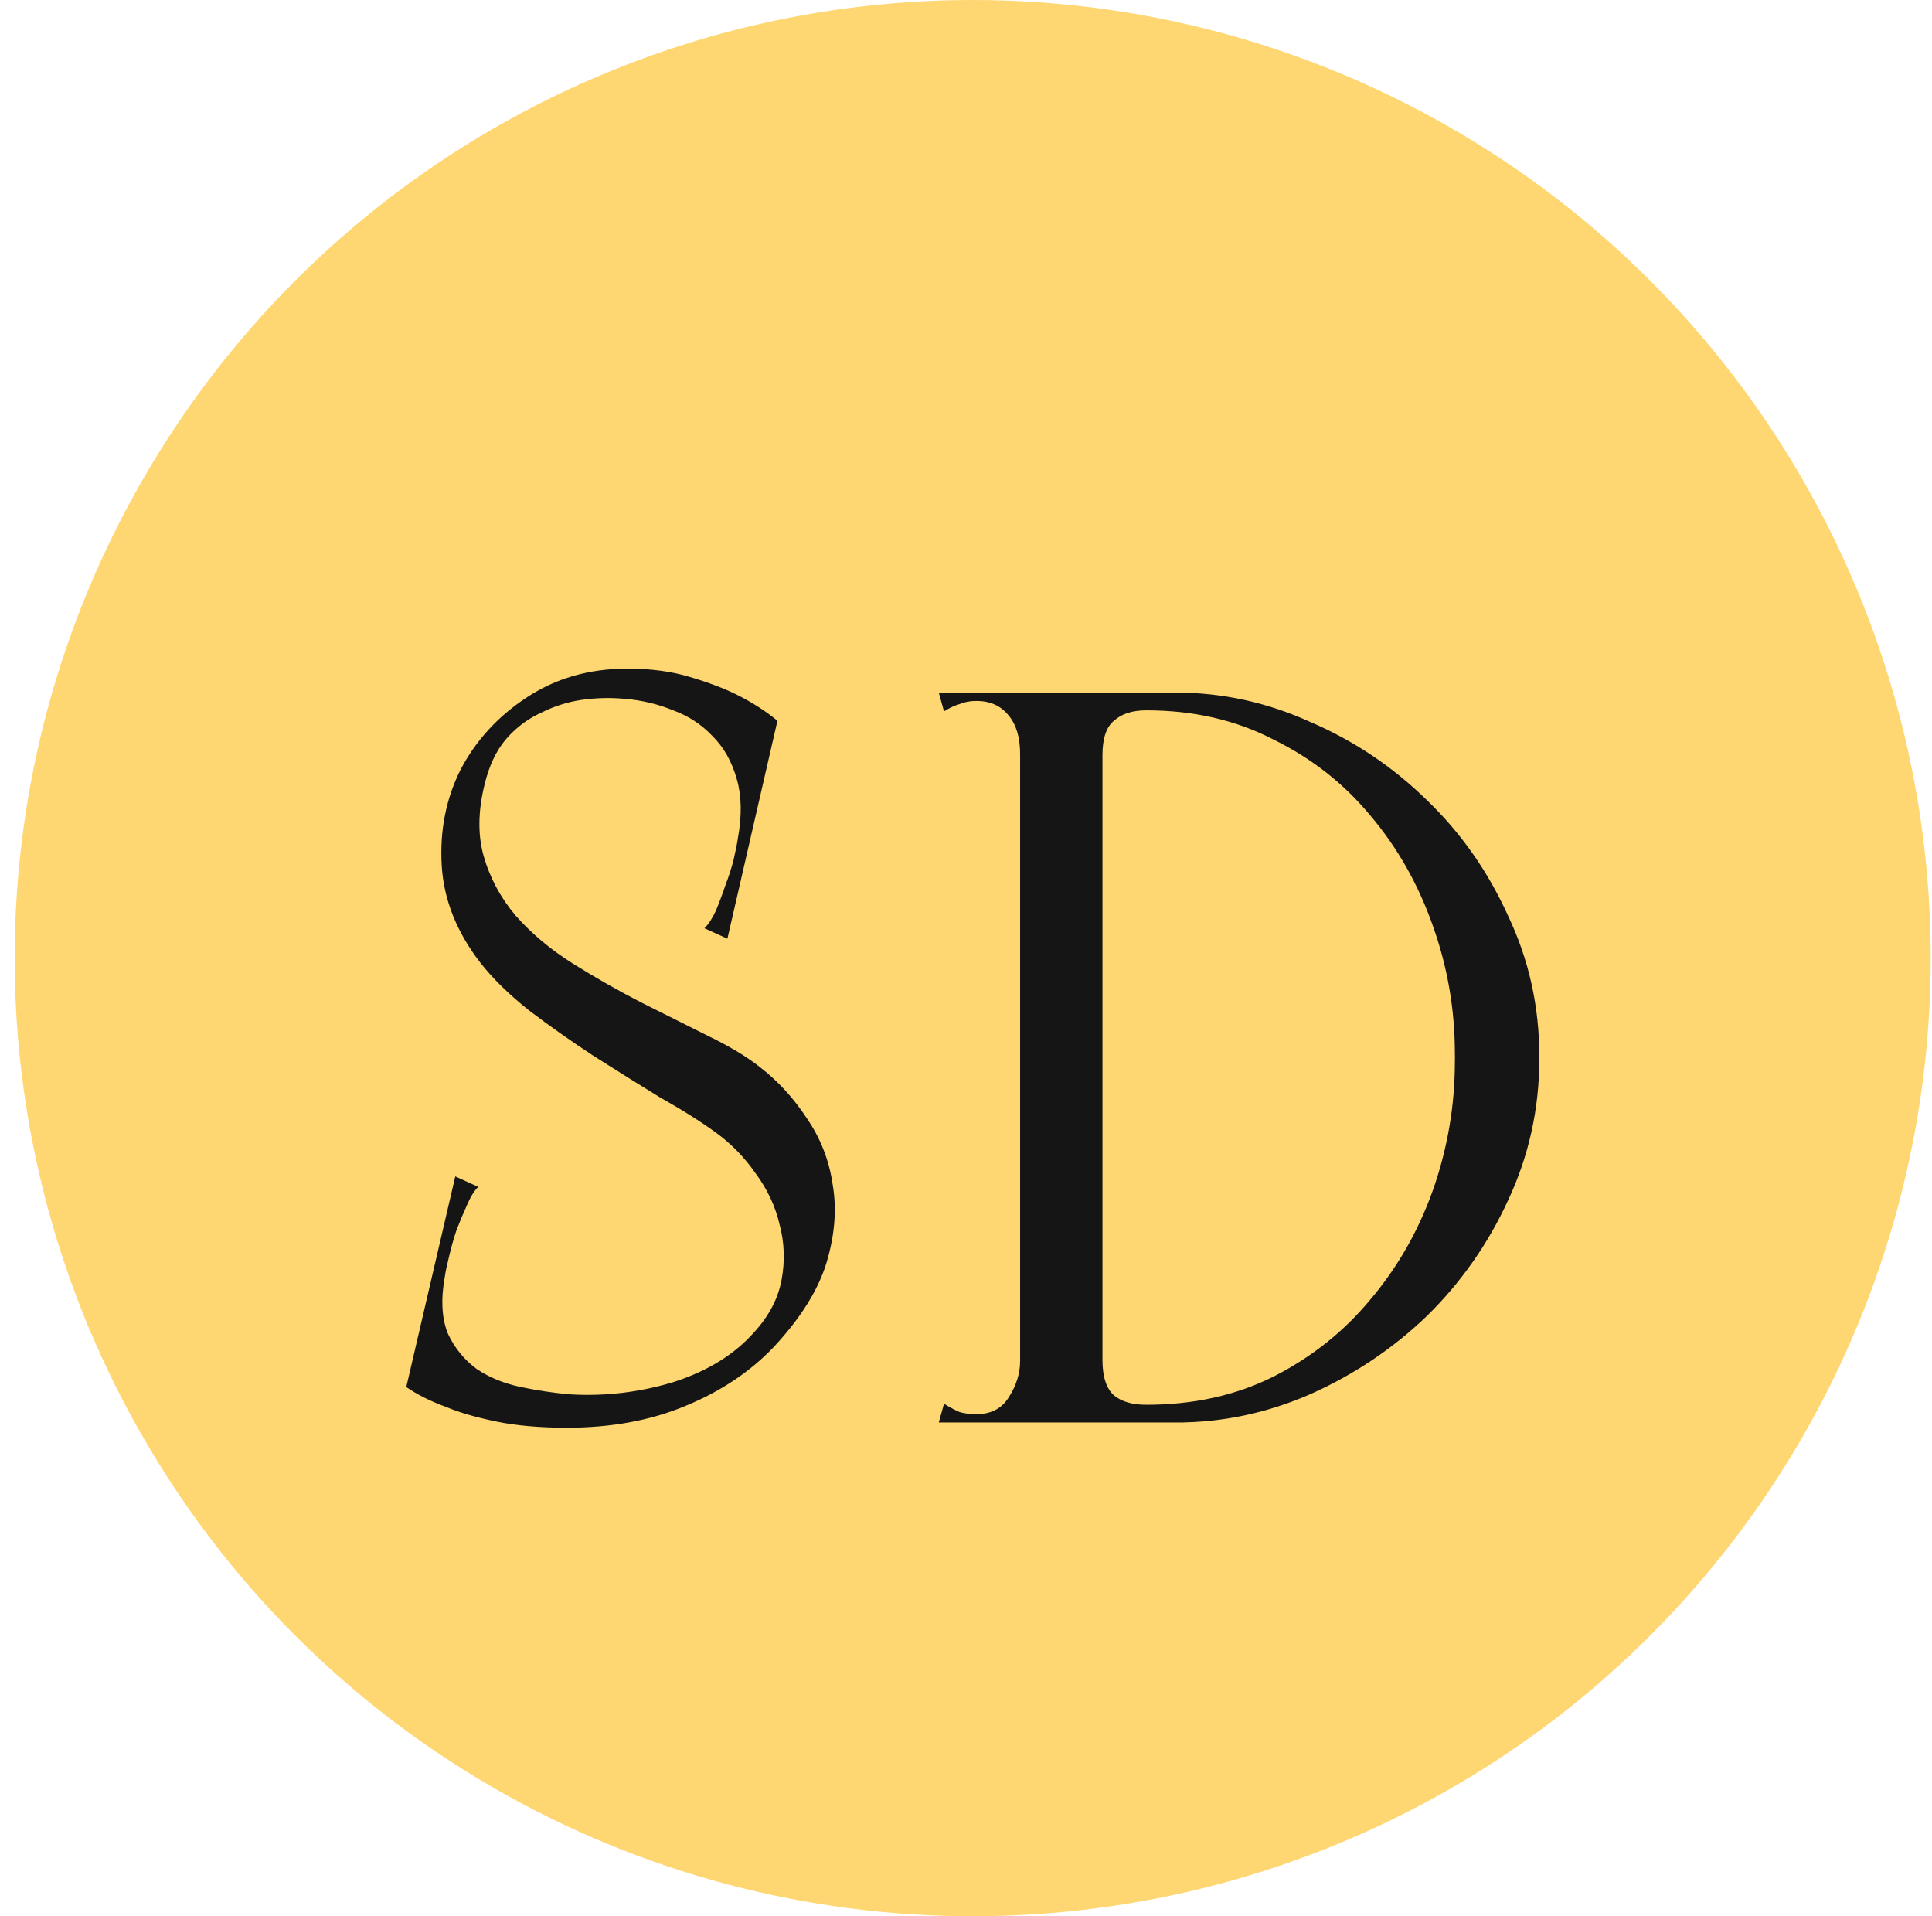 <?xml version="1.0" encoding="UTF-8"?> <svg xmlns="http://www.w3.org/2000/svg" width="121" height="120" viewBox="0 0 121 120" fill="none"> <circle cx="60.919" cy="60" r="60" fill="#FFD772"></circle> <path d="M35.697 87.317C34.696 87.23 33.673 87.078 32.628 86.86C31.583 86.642 30.669 86.272 29.885 85.75C29.102 85.184 28.492 84.444 28.057 83.53C27.665 82.572 27.6 81.375 27.861 79.938C27.905 79.634 27.992 79.22 28.122 78.698C28.253 78.132 28.405 77.588 28.579 77.065C28.797 76.499 29.015 75.977 29.233 75.498C29.45 74.976 29.69 74.584 29.951 74.323L28.514 73.67L25.445 86.86C26.142 87.339 26.969 87.752 27.927 88.101C28.754 88.449 29.798 88.754 31.061 89.015C32.323 89.276 33.803 89.407 35.501 89.407C38.287 89.407 40.768 88.95 42.945 88.035C45.165 87.121 47.015 85.88 48.495 84.313C50.15 82.528 51.238 80.787 51.76 79.09C52.283 77.348 52.413 75.716 52.152 74.192C51.934 72.669 51.39 71.276 50.52 70.013C49.692 68.751 48.713 67.684 47.581 66.814C46.754 66.161 45.666 65.508 44.316 64.855C43.01 64.202 41.617 63.505 40.137 62.765C38.701 62.025 37.286 61.22 35.893 60.349C34.5 59.478 33.303 58.477 32.301 57.345C31.344 56.214 30.669 54.951 30.277 53.558C29.885 52.122 29.951 50.489 30.473 48.661C30.778 47.616 31.235 46.767 31.844 46.114C32.454 45.461 33.15 44.961 33.934 44.612C34.718 44.221 35.545 43.959 36.415 43.829C37.329 43.698 38.244 43.676 39.158 43.764C40.203 43.85 41.204 44.09 42.161 44.482C43.119 44.83 43.946 45.374 44.643 46.114C45.339 46.811 45.84 47.703 46.145 48.791C46.449 49.836 46.471 51.077 46.21 52.513C46.166 52.818 46.079 53.253 45.949 53.819C45.818 54.342 45.644 54.886 45.426 55.452C45.252 55.974 45.056 56.496 44.839 57.019C44.621 57.498 44.382 57.868 44.12 58.129L45.557 58.782L48.691 45.135C47.951 44.525 47.102 43.981 46.145 43.502C45.361 43.111 44.382 42.74 43.206 42.392C42.074 42.044 40.768 41.87 39.288 41.87C36.894 41.87 34.783 42.479 32.954 43.698C31.17 44.873 29.798 46.375 28.841 48.204C27.927 50.032 27.535 52.035 27.665 54.211C27.796 56.344 28.601 58.368 30.081 60.284C30.865 61.285 31.888 62.286 33.15 63.288C34.413 64.245 35.74 65.181 37.133 66.095C38.57 67.01 39.963 67.88 41.312 68.707C42.706 69.491 43.881 70.231 44.839 70.927C45.796 71.624 46.623 72.473 47.32 73.474C48.06 74.475 48.561 75.542 48.822 76.674C49.127 77.805 49.17 78.959 48.952 80.134C48.735 81.31 48.169 82.398 47.255 83.399C46.036 84.792 44.36 85.837 42.227 86.534C40.094 87.186 37.917 87.448 35.697 87.317ZM63.889 89.08H69.047V87.97V43.372H63.889V89.08ZM59.122 44.547C59.47 44.329 59.797 44.177 60.101 44.09C60.406 43.959 60.754 43.894 61.146 43.894C62.017 43.894 62.692 44.199 63.17 44.808C63.649 45.374 63.889 46.179 63.889 47.224C63.889 47.398 64.15 47.572 64.672 47.747C65.238 47.921 65.826 48.051 66.435 48.138C67.088 48.182 67.676 48.16 68.198 48.073C68.764 47.943 69.047 47.681 69.047 47.289V43.372H58.795L59.122 44.547ZM58.795 89.08H74.141L73.814 87.905C73.466 88.122 73.139 88.296 72.835 88.427C72.53 88.514 72.181 88.558 71.79 88.558C71.05 88.558 70.397 88.318 69.831 87.839C69.308 87.317 69.047 86.446 69.047 85.228C69.047 84.618 68.83 84.27 68.394 84.183C68.002 84.096 67.437 84.052 66.697 84.052C65.957 84.052 65.303 84.096 64.738 84.183C64.172 84.27 63.889 84.618 63.889 85.228C63.889 86.011 63.649 86.773 63.17 87.513C62.735 88.209 62.06 88.558 61.146 88.558C60.754 88.558 60.406 88.514 60.101 88.427C59.797 88.296 59.47 88.122 59.122 87.905L58.795 89.08ZM73.683 43.372H69.831H69.047C68.568 43.372 68.264 43.633 68.133 44.155C68.002 44.678 67.937 45.113 67.937 45.461C67.937 45.809 68.068 46.201 68.329 46.637C68.59 47.028 68.83 47.246 69.047 47.289C69.047 46.245 69.287 45.526 69.766 45.135C70.244 44.699 70.919 44.482 71.79 44.482L73.683 43.372ZM73.683 43.372C73.596 43.372 73.444 43.437 73.226 43.568C73.052 43.655 72.856 43.764 72.639 43.894C72.377 44.068 72.094 44.264 71.79 44.482C74.75 44.482 77.405 45.091 79.756 46.31C82.15 47.485 84.174 49.074 85.829 51.077C87.526 53.079 88.832 55.386 89.747 57.998C90.661 60.567 91.118 63.222 91.118 65.965C91.118 68.228 91.379 69.817 91.901 70.731C92.467 71.602 93.077 71.972 93.73 71.841C94.426 71.667 95.036 71.08 95.558 70.078C96.124 69.034 96.407 67.728 96.407 66.161C96.407 63.026 95.754 60.088 94.448 57.345C93.186 54.559 91.488 52.143 89.355 50.097C87.222 48.008 84.784 46.375 82.041 45.2C79.343 43.981 76.556 43.372 73.683 43.372ZM73.683 89.08L71.79 87.97C70.919 87.97 70.244 87.774 69.766 87.382C69.287 86.947 69.047 86.207 69.047 85.162C68.83 85.206 68.59 85.445 68.329 85.88C68.068 86.272 67.937 86.642 67.937 86.991C67.937 87.339 68.002 87.774 68.133 88.296C68.264 88.819 68.568 89.08 69.047 89.08H69.831H73.683ZM73.683 89.08C76.556 89.08 79.343 88.492 82.041 87.317C84.784 86.098 87.222 84.466 89.355 82.42C91.488 80.33 93.186 77.914 94.448 75.172C95.754 72.386 96.407 69.425 96.407 66.291C96.407 64.724 96.124 63.44 95.558 62.439C95.036 61.394 94.426 60.806 93.73 60.676C93.077 60.502 92.467 60.85 91.901 61.72C91.379 62.591 91.118 64.18 91.118 66.487C91.118 69.23 90.661 71.907 89.747 74.519C88.832 77.087 87.526 79.373 85.829 81.375C84.174 83.377 82.15 84.988 79.756 86.207C77.405 87.382 74.75 87.97 71.79 87.97C72.094 88.188 72.377 88.362 72.639 88.492C72.856 88.666 73.052 88.819 73.226 88.95C73.444 89.037 73.596 89.08 73.683 89.08Z" fill="#151515"></path> </svg> 